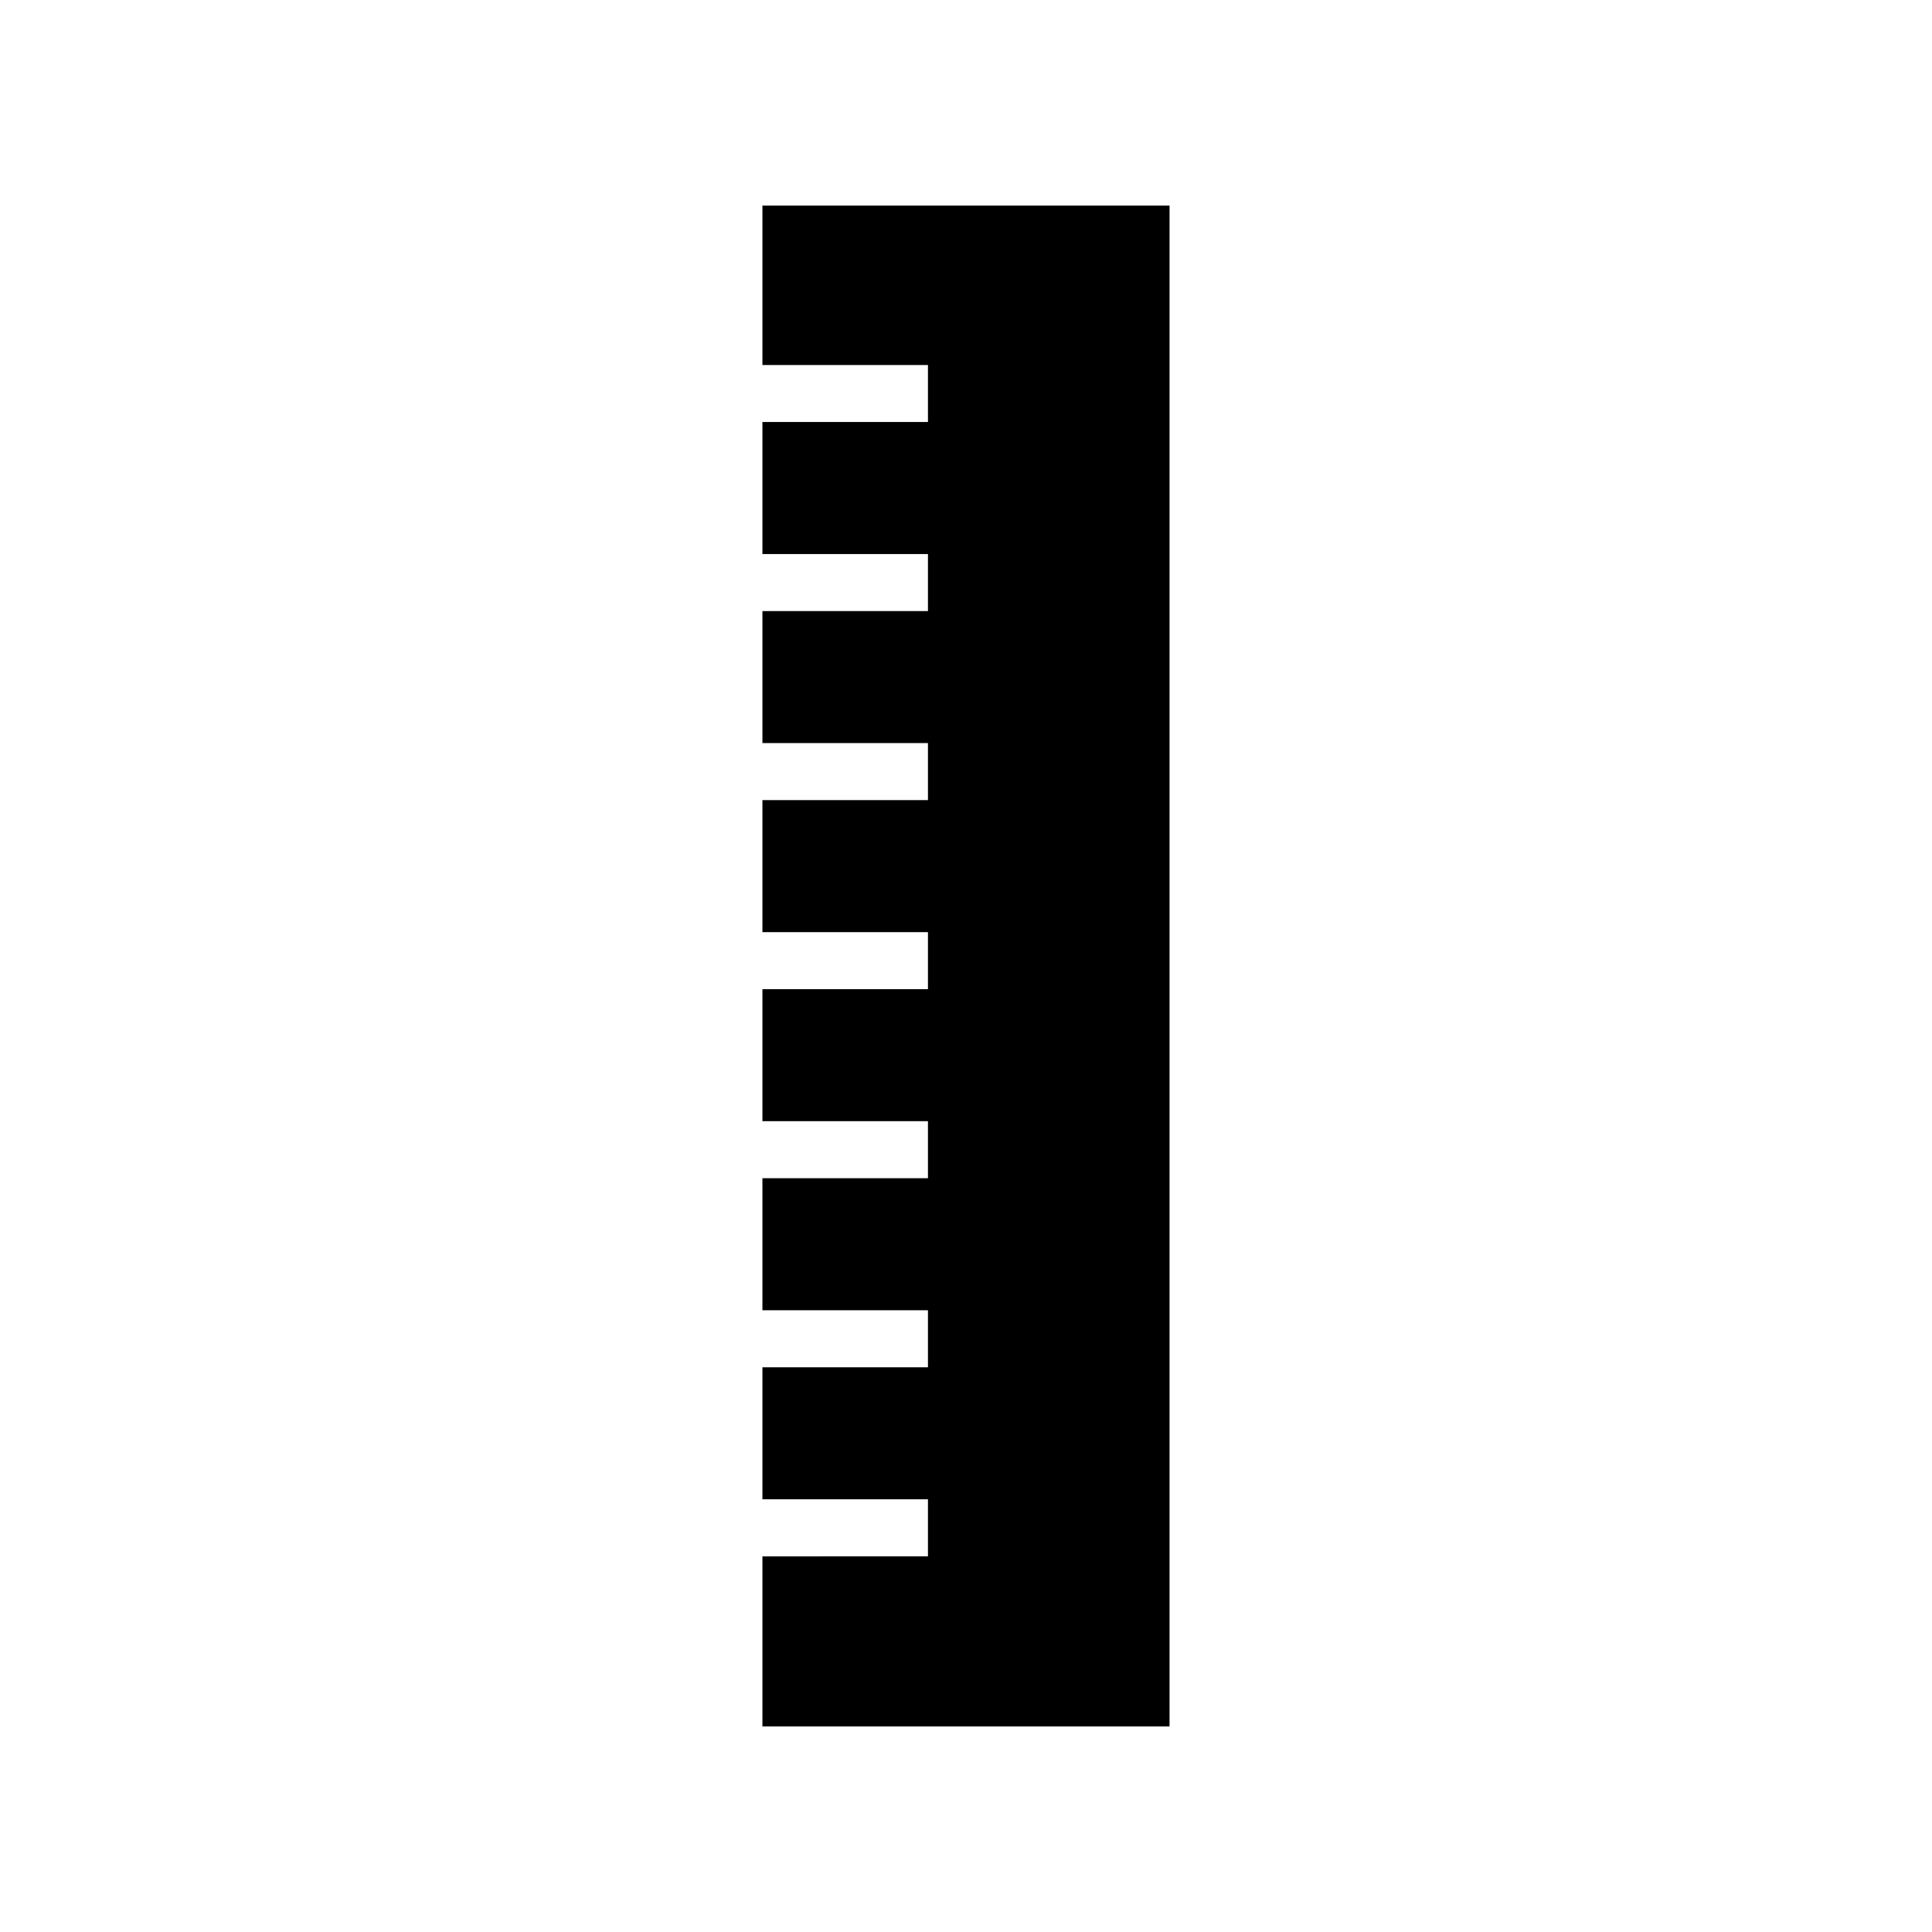 <?xml version="1.0" encoding="UTF-8"?>
<!-- The Best Svg Icon site in the world: iconSvg.co, Visit us! https://iconsvg.co -->
<svg fill="#000000" width="800px" height="800px" version="1.1" viewBox="144 144 512 512" xmlns="http://www.w3.org/2000/svg">
 <path d="m346.05 556.45v45.078h107.89v-403.05h-107.89v42.25h43.867v15.113h-43.867v34.984h43.867v15.117h-43.867v34.984h43.867v15.113h-43.867v34.988h43.867v15.113h-43.867v34.988h43.867v15.113h-43.867v34.988h43.867v15.113h-43.867v34.988h43.867v15.113z"/>
</svg>